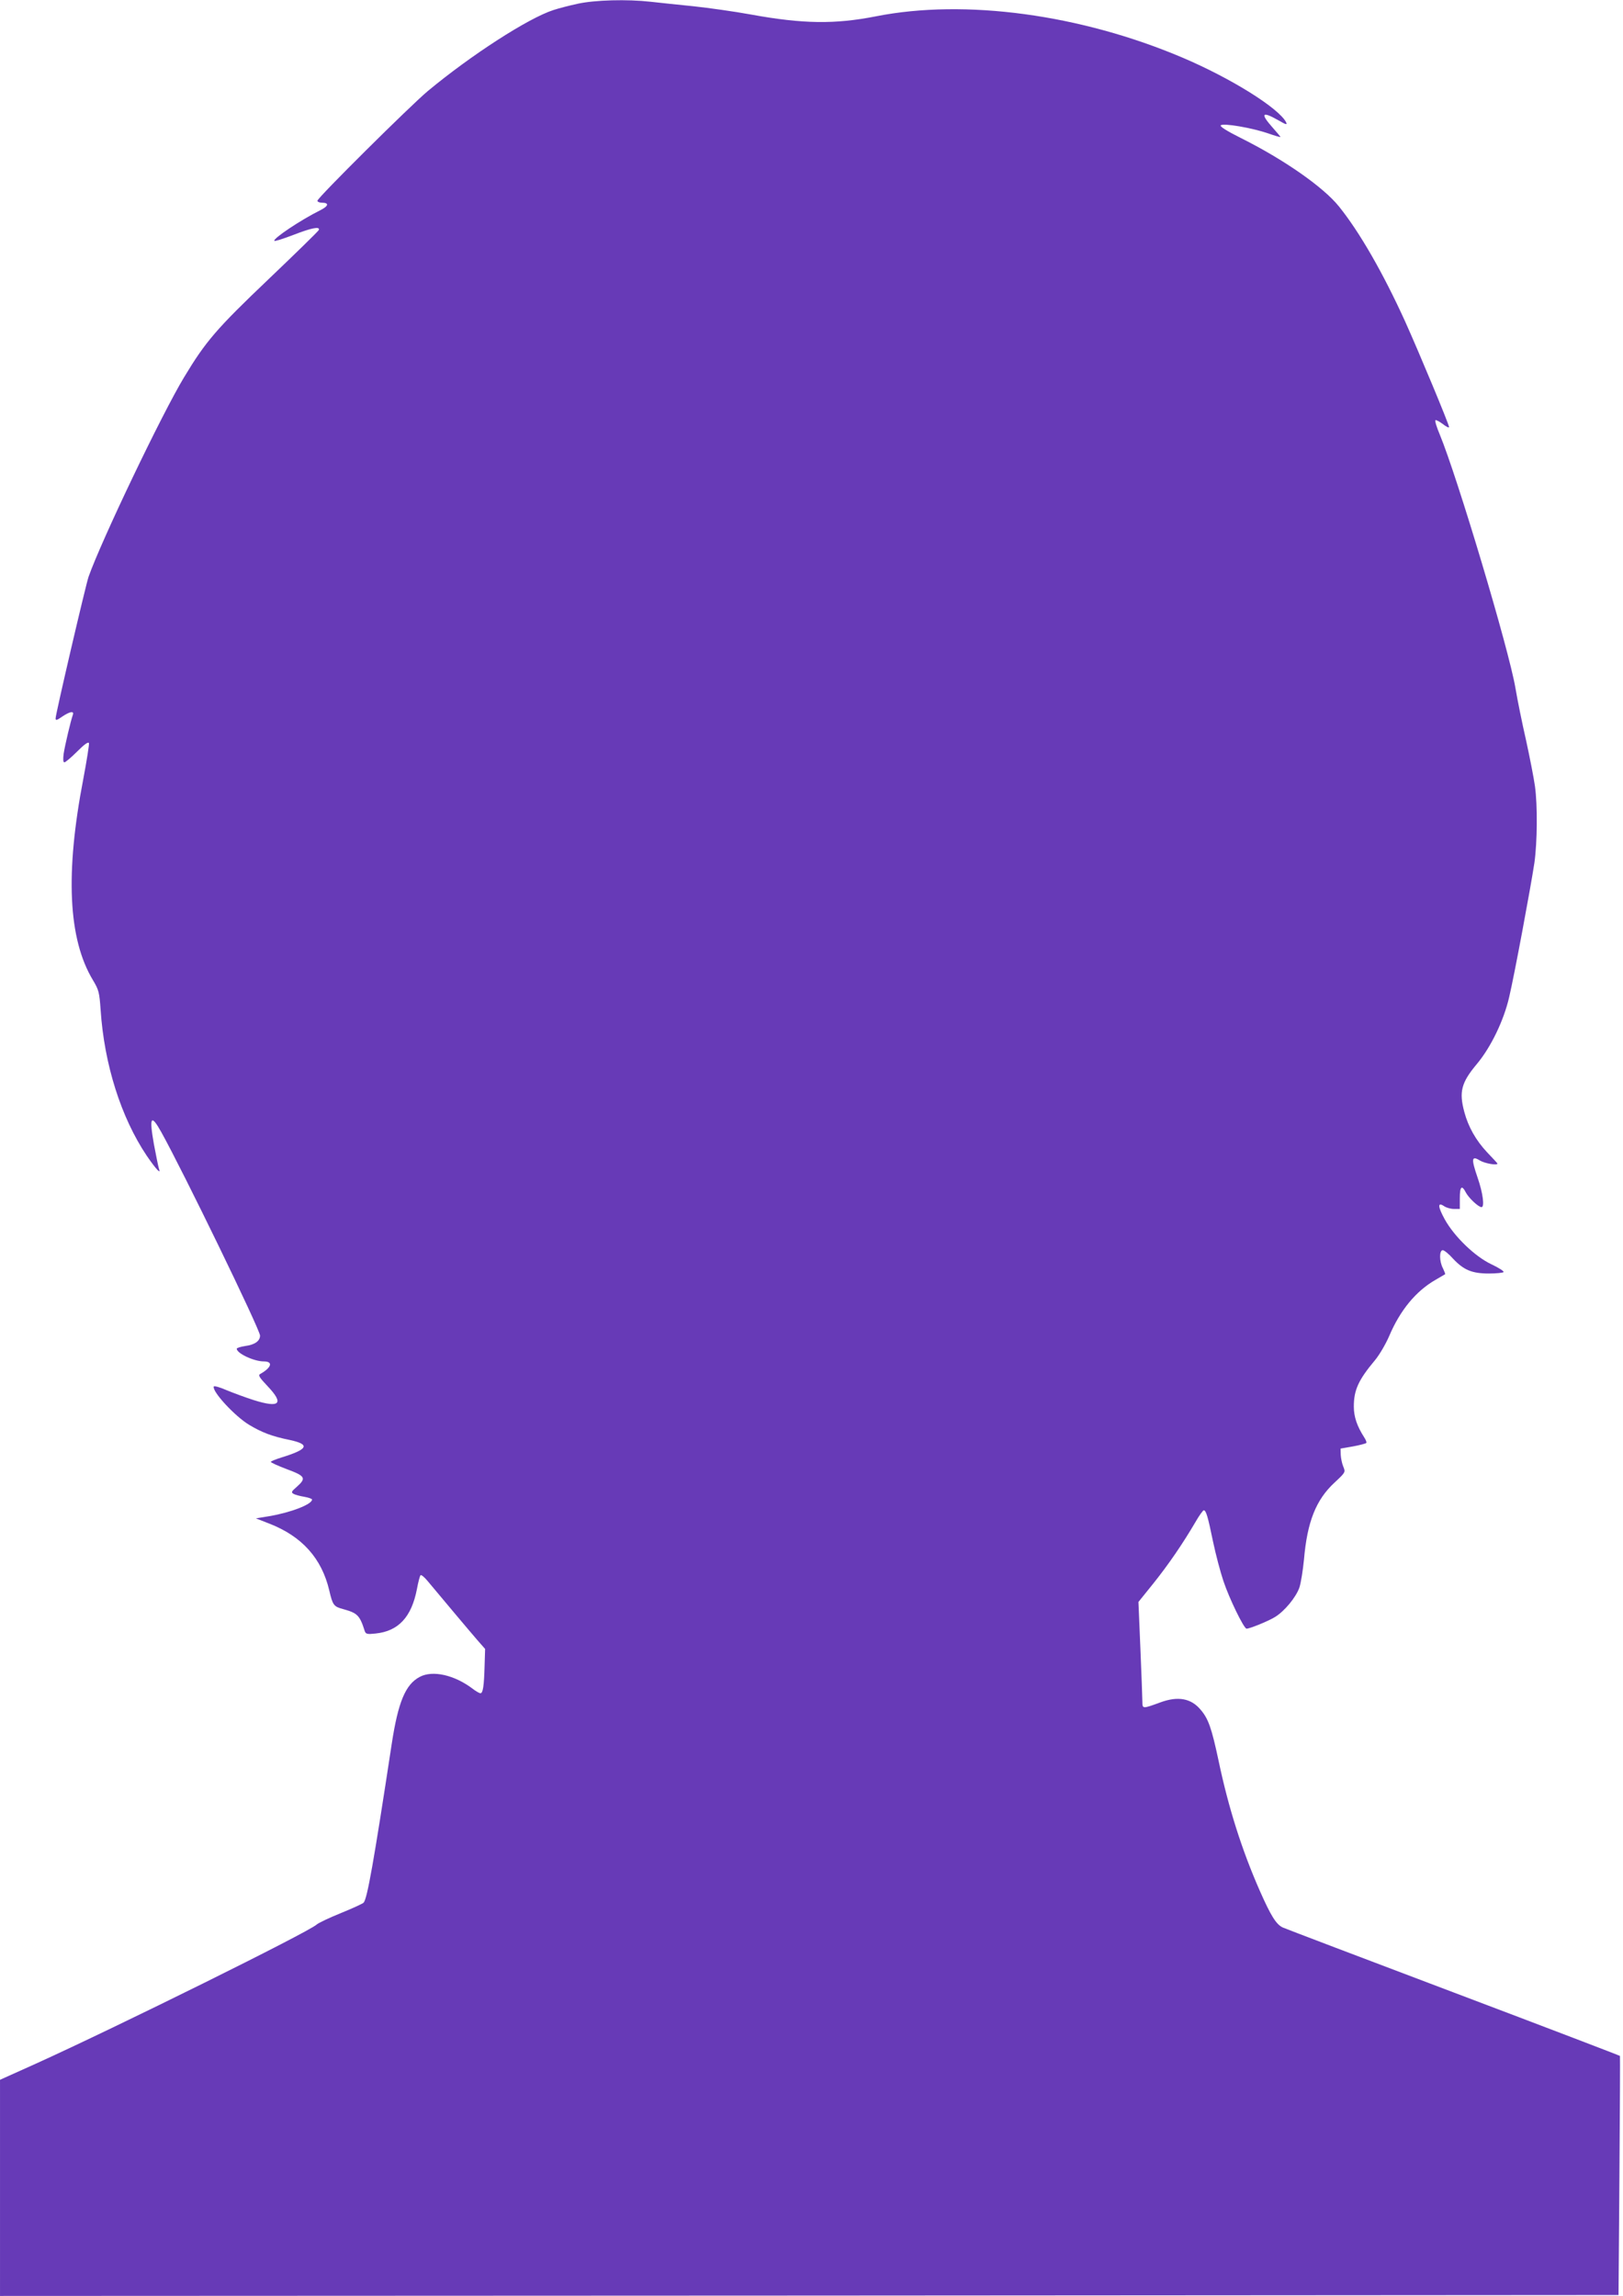 <?xml version="1.0" standalone="no"?>
<!DOCTYPE svg PUBLIC "-//W3C//DTD SVG 20010904//EN"
 "http://www.w3.org/TR/2001/REC-SVG-20010904/DTD/svg10.dtd">
<svg version="1.0" xmlns="http://www.w3.org/2000/svg"
 width="905pt" height="1280pt" viewBox="0 0 905 1280"
 preserveAspectRatio="xMidYMid meet">
<g transform="translate(0,1280) scale(0.1,-0.1)"
fill="#673ab7" stroke="none">
<path d="M3221 12779 c-47 -10 -108 -26 -135 -35 -140 -45 -459 -251 -701
-452 -101 -85 -615 -595 -615 -611 0 -6 11 -11 24 -11 42 0 39 -18 -6 -41
-113 -56 -269 -161 -258 -172 3 -3 50 12 105 33 103 40 150 49 143 28 -3 -7
-128 -129 -279 -273 -292 -278 -352 -348 -473 -549 -125 -207 -460 -908 -532
-1111 -16 -46 -184 -766 -184 -790 0 -13 7 -11 37 10 43 29 68 33 59 9 -11
-30 -44 -169 -51 -216 -4 -31 -3 -48 4 -48 6 0 38 27 71 60 40 40 62 56 66 47
2 -7 -12 -96 -31 -197 -102 -528 -85 -895 53 -1124 33 -55 36 -68 43 -165 20
-305 114 -601 257 -814 52 -76 82 -108 68 -72 -3 10 -16 72 -28 137 -27 153
-16 169 41 67 122 -219 551 -1102 551 -1135 0 -30 -29 -51 -82 -58 -27 -4 -48
-11 -48 -15 0 -26 96 -71 151 -71 53 0 44 -34 -20 -70 -13 -7 -5 -19 42 -69
92 -97 67 -122 -77 -77 -44 14 -112 39 -151 55 -38 17 -71 26 -73 21 -10 -28
119 -167 198 -214 70 -42 127 -64 226 -84 116 -25 102 -52 -48 -98 -32 -10
-58 -21 -58 -24 0 -4 40 -22 90 -41 103 -38 109 -50 55 -98 -31 -27 -33 -31
-17 -40 9 -5 36 -12 60 -16 23 -4 42 -11 42 -15 0 -27 -120 -73 -240 -93 l-73
-12 74 -29 c183 -71 293 -194 335 -373 19 -82 25 -90 78 -104 79 -22 92 -34
120 -123 6 -16 14 -18 60 -13 128 13 201 92 231 249 7 38 16 72 20 76 4 4 22
-11 40 -33 75 -90 237 -283 277 -329 l43 -49 -3 -96 c-3 -110 -9 -151 -23
-151 -6 0 -25 11 -42 24 -102 78 -225 106 -297 67 -79 -42 -120 -139 -156
-375 -101 -664 -136 -858 -156 -883 -5 -6 -62 -32 -126 -58 -64 -26 -126 -55
-137 -65 -48 -43 -1110 -569 -1567 -776 l-198 -89 0 -603 0 -602 4513 2 4512
3 5 665 c3 366 4 667 3 668 -1 2 -417 161 -925 353 -508 192 -937 355 -955
363 -37 17 -67 66 -128 204 -100 227 -175 463 -230 725 -39 183 -57 235 -101
286 -53 63 -126 76 -224 40 -98 -36 -100 -36 -100 2 0 19 -5 152 -11 296 l-11
262 83 103 c84 105 163 220 234 341 21 37 43 67 47 67 13 0 23 -34 52 -175 15
-71 41 -170 58 -220 32 -96 114 -265 129 -265 18 0 126 44 160 66 53 33 115
109 134 162 9 26 20 97 26 157 18 211 67 334 171 430 61 57 61 57 48 89 -7 17
-13 46 -14 65 l-1 35 69 12 c38 7 71 16 74 19 4 3 -2 18 -12 33 -39 61 -57
113 -57 170 0 92 25 148 119 260 24 29 59 89 78 133 61 144 149 251 259 314
28 16 51 30 53 31 2 1 -4 16 -12 33 -21 39 -21 101 -1 101 8 0 34 -21 57 -47
59 -63 105 -83 200 -83 42 0 79 4 82 8 3 5 -27 24 -67 43 -92 43 -208 155
-261 251 -39 71 -41 99 -3 73 12 -8 36 -15 54 -15 l33 0 0 60 c0 66 11 76 34
31 16 -30 70 -81 87 -81 18 0 8 79 -22 165 -36 105 -34 124 13 95 26 -16 98
-29 98 -17 0 1 -26 30 -58 63 -62 66 -105 142 -127 225 -30 112 -17 163 70
267 78 93 150 242 180 372 29 122 120 611 141 750 16 114 18 319 3 427 -6 43
-28 157 -49 253 -22 96 -49 229 -60 295 -37 217 -324 1176 -422 1413 -17 40
-28 76 -24 79 3 3 21 -6 41 -21 19 -15 35 -23 35 -17 0 15 -164 409 -245 589
-123 270 -253 497 -369 641 -87 108 -306 261 -546 381 -82 41 -119 65 -113 71
14 14 175 -14 265 -45 37 -13 68 -22 68 -20 0 2 -20 26 -45 54 -69 78 -58 91
32 40 45 -26 52 -28 44 -11 -43 80 -308 245 -576 359 -569 242 -1214 329
-1710 231 -228 -45 -408 -43 -698 10 -93 17 -237 37 -320 46 -84 8 -191 20
-238 25 -133 15 -311 10 -408 -11z"/>
</g>
</svg>
